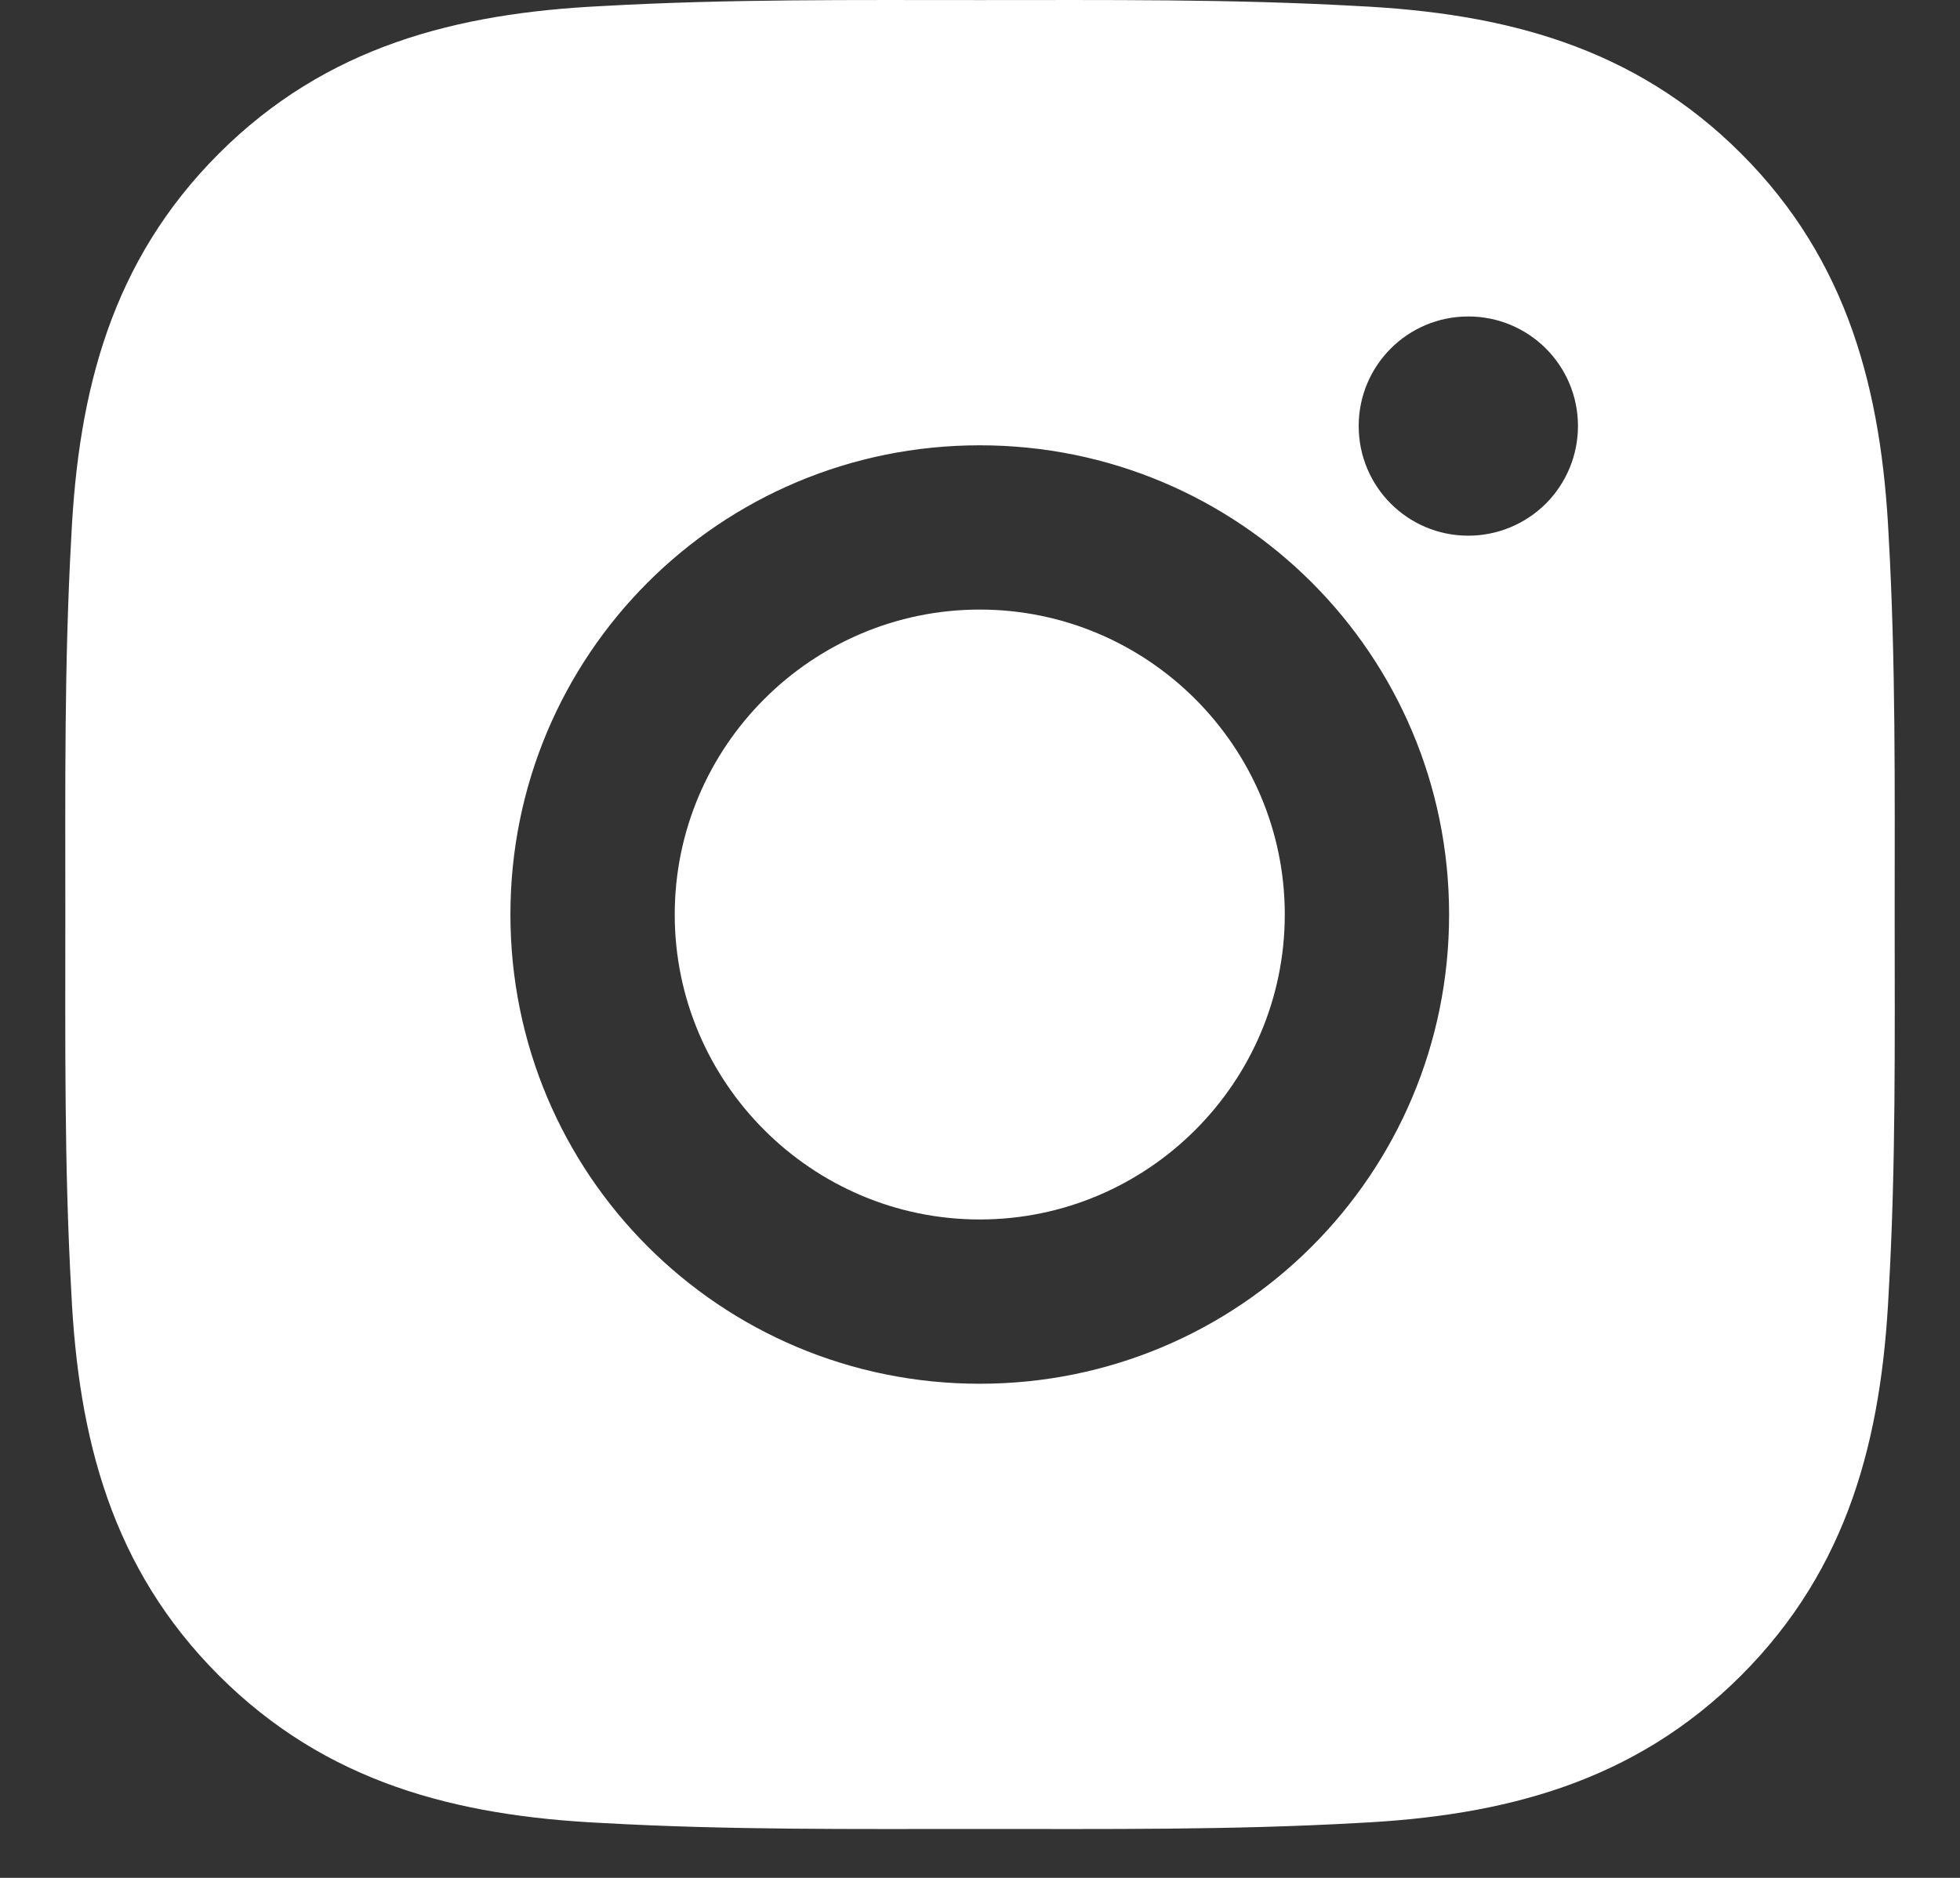 <svg width="24" height="23" viewBox="0 0 24 23" fill="none" xmlns="http://www.w3.org/2000/svg">
<rect x="0" y="0" width="24" height="23" fill="#333333" stroke="none"/>
<path d="M11.997 7.466C9.94 7.466 8.262 9.144 8.262 11.201C8.262 13.258 9.94 14.936 11.997 14.936C14.054 14.936 15.732 13.258 15.732 11.201C15.732 9.144 14.054 7.466 11.997 7.466ZM23.2 11.201C23.2 9.654 23.214 8.121 23.127 6.577C23.04 4.784 22.631 3.192 21.32 1.881C20.005 0.567 18.416 0.161 16.623 0.074C15.076 -0.013 13.544 0.001 12 0.001C10.453 0.001 8.92 -0.013 7.376 0.074C5.583 0.161 3.991 0.57 2.68 1.881C1.366 3.195 0.959 4.784 0.873 6.577C0.786 8.124 0.8 9.657 0.8 11.201C0.8 12.745 0.786 14.28 0.873 15.824C0.959 17.618 1.368 19.209 2.68 20.521C3.994 21.835 5.583 22.241 7.376 22.328C8.923 22.415 10.456 22.401 12 22.401C13.546 22.401 15.079 22.415 16.623 22.328C18.416 22.241 20.008 21.832 21.32 20.521C22.634 19.206 23.04 17.618 23.127 15.824C23.216 14.28 23.2 12.748 23.2 11.201ZM11.997 16.948C8.816 16.948 6.25 14.381 6.25 11.201C6.25 8.02 8.816 5.454 11.997 5.454C15.177 5.454 17.744 8.02 17.744 11.201C17.744 14.381 15.177 16.948 11.997 16.948ZM17.979 6.561C17.237 6.561 16.637 5.961 16.637 5.218C16.637 4.476 17.237 3.876 17.979 3.876C18.722 3.876 19.322 4.476 19.322 5.218C19.322 5.395 19.287 5.569 19.22 5.732C19.152 5.895 19.054 6.043 18.929 6.168C18.804 6.293 18.656 6.391 18.493 6.459C18.33 6.526 18.156 6.561 17.979 6.561Z" fill="white"/>
</svg>
